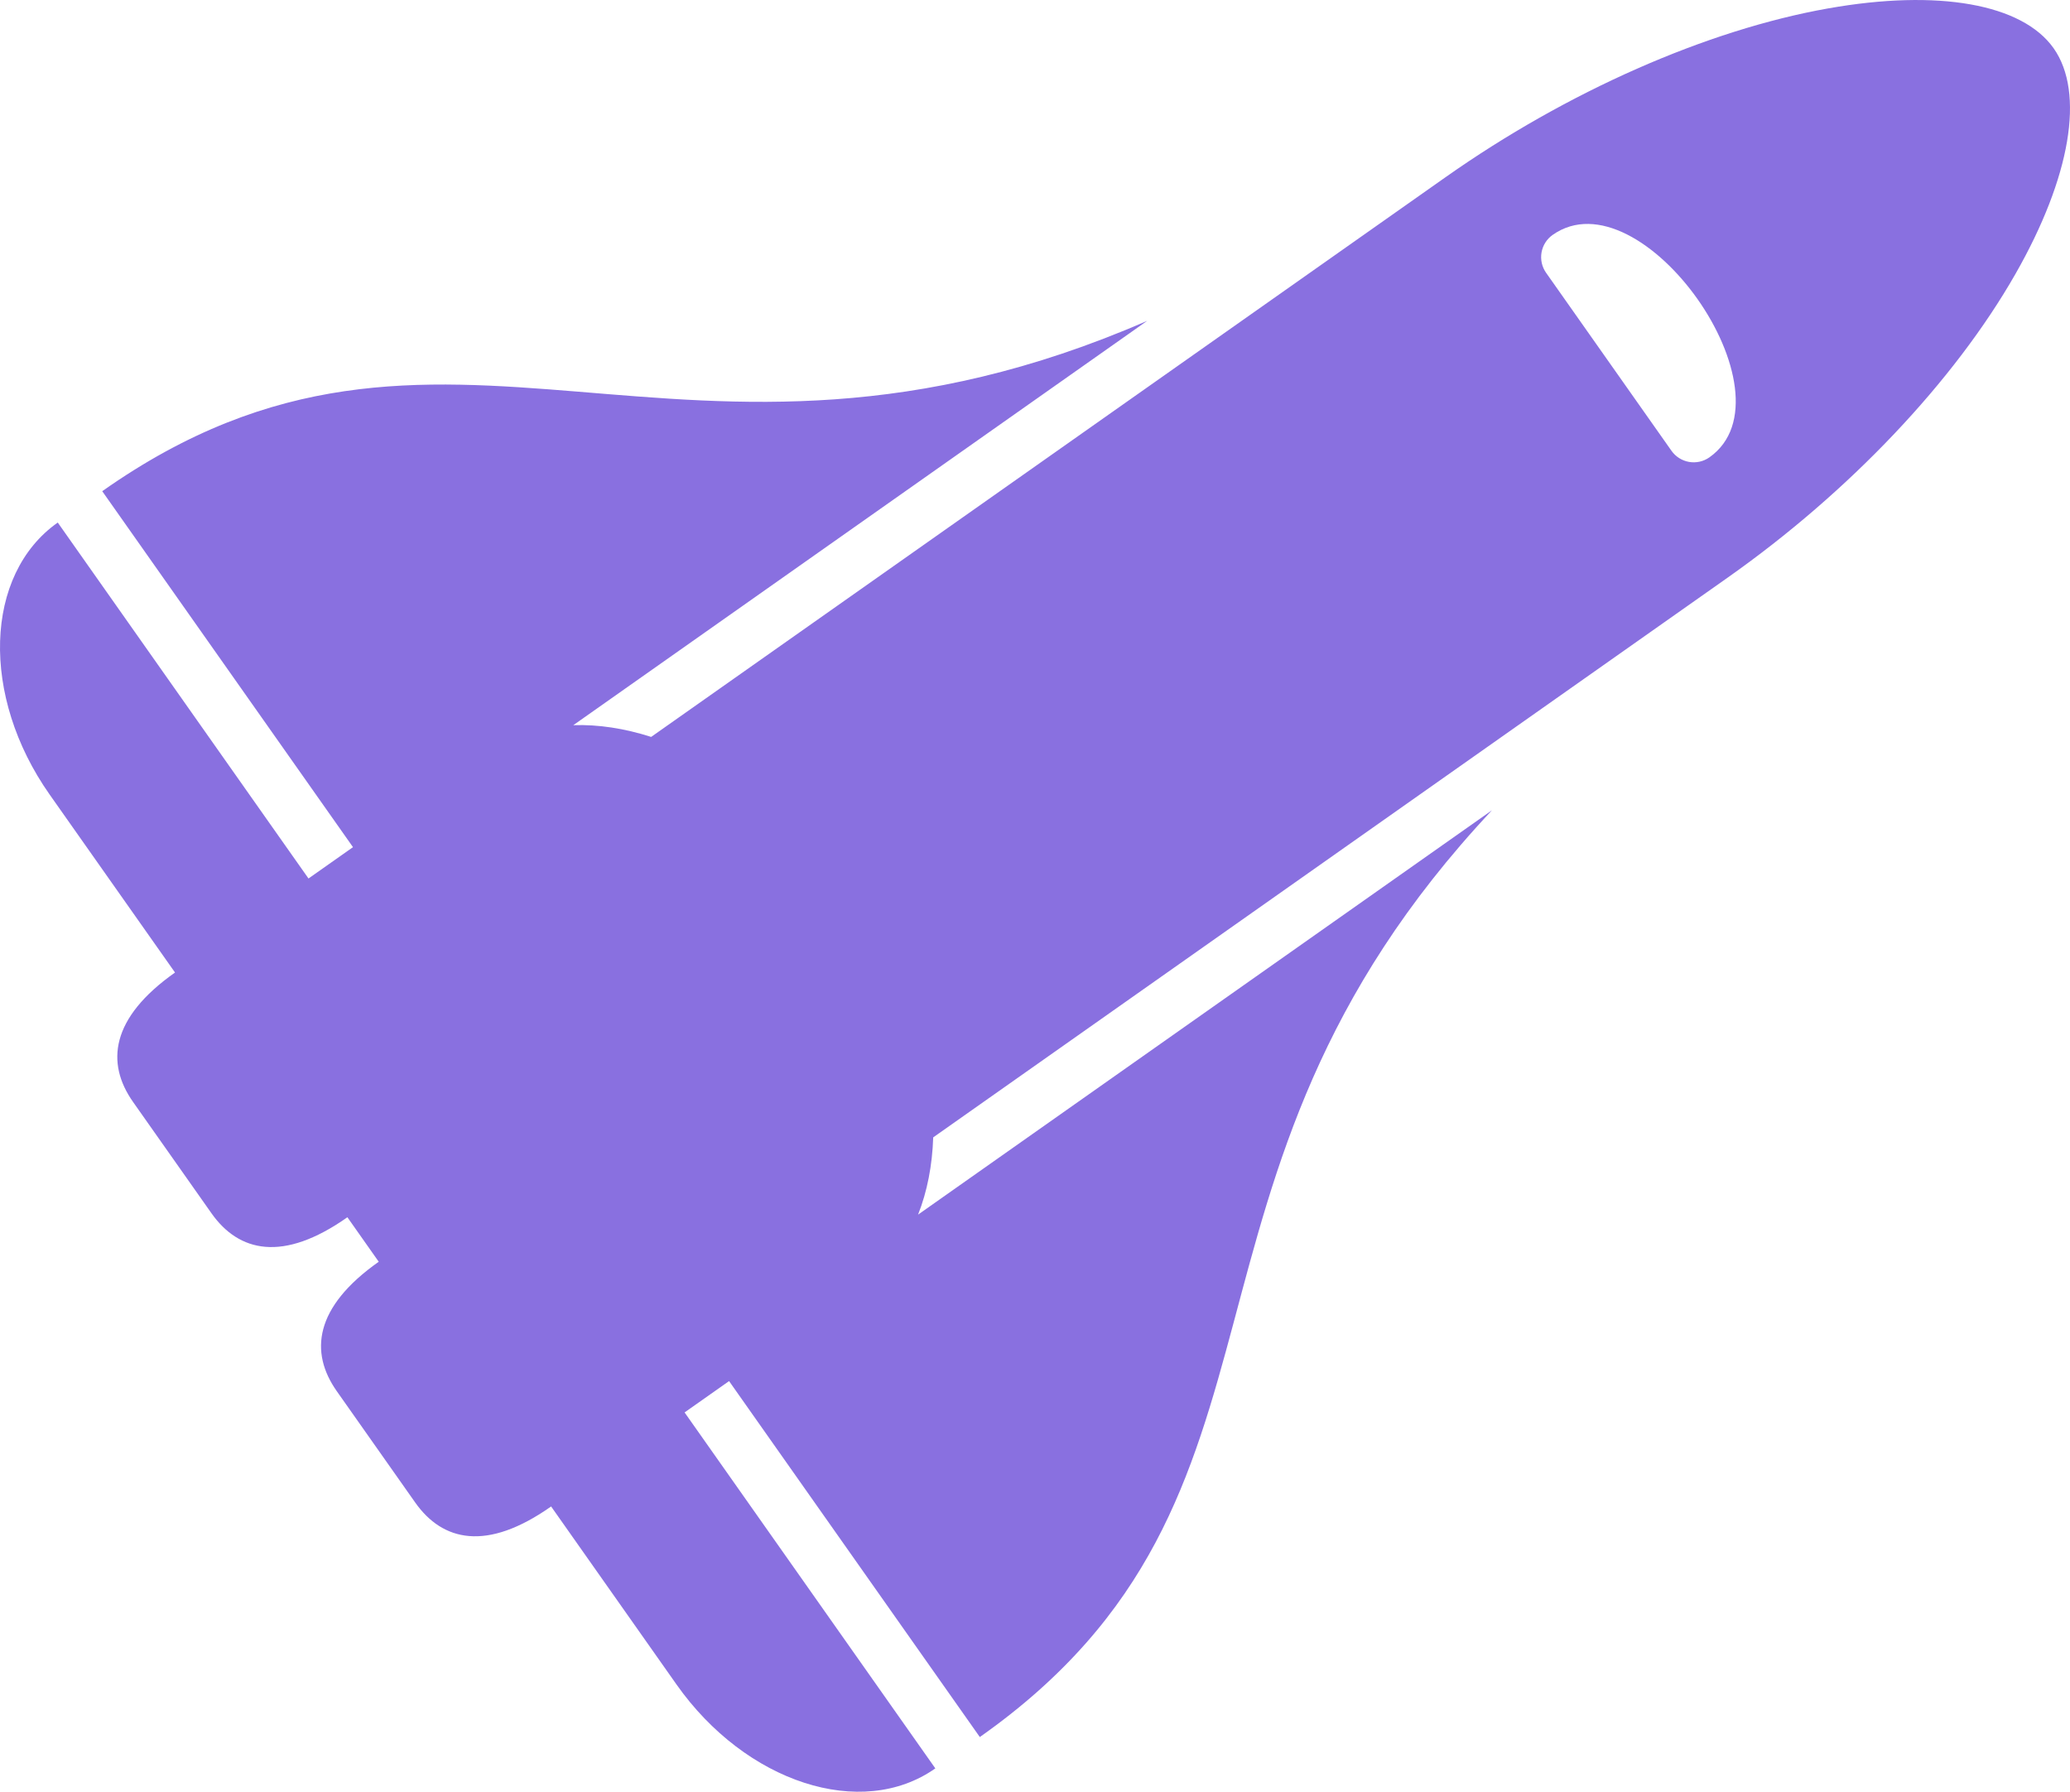 <?xml version="1.0" encoding="UTF-8" standalone="no"?>
<svg
   width="212.033"
   height="183.509"
   viewBox="0 0 212.033 183.509"
   fill="none"
   version="1.1"
   id="svg1"
   sodipodi:docname="space-shuttle.svg"
   inkscape:export-filename="space-shuttle.svg"
   inkscape:export-xdpi="96"
   inkscape:export-ydpi="96"
   xmlns:inkscape="http://www.inkscape.org/namespaces/inkscape"
   xmlns:sodipodi="http://sodipodi.sourceforge.net/DTD/sodipodi-0.dtd"
   xmlns="http://www.w3.org/2000/svg"
   xmlns:svg="http://www.w3.org/2000/svg">
  <sodipodi:namedview
     id="namedview1"
     pagecolor="#ffffff"
     bordercolor="#000000"
     borderopacity="0.25"
     inkscape:showpageshadow="2"
     inkscape:pageopacity="0.0"
     inkscape:pagecheckerboard="0"
     inkscape:deskcolor="#d1d1d1" />
  <g
     clip-path="url(#clip0_49_154)"
     id="g1"
     transform="translate(-11.191,-31.545)">
    <path
       d="m 198.47,32.402 c -12.453,2.207 -26.747,8.511 -39.215,17.295 L 77.89,107.019 c -2.726,-0.873 -5.418,-1.288 -7.973,-1.202 L 128.701,64.403 C 80.808,85.252 56.81,57.09 21.664,81.852 l -8.18e-4,5.8e-4 25.684,36.457 -4.557,3.21 -25.684,-36.457 c -7.55,5.319 -7.922,17.793 -0.83,27.86 l 12.842,18.228 c -6.606,4.654 -7.1,9.278 -4.298,13.256 l 8.026,11.393 c 2.806,3.983 7.327,5.066 13.929,0.415 l 3.21,4.557 c -6.606,4.654 -7.1,9.278 -4.298,13.256 l 8.026,11.393 c 2.806,3.983 7.327,5.067 13.929,0.415 l 12.842,18.229 c 7.093,10.067 18.964,13.916 26.514,8.597 l -25.684,-36.457 4.557,-3.21 25.684,36.457 8.2e-4,-5.8e-4 c 35.147,-24.761 16.706,-56.838 52.459,-94.919 l -58.785,41.414 c 0.94,-2.376 1.456,-5.052 1.551,-7.912 L 188.149,90.711 c 12.468,-8.784 23.216,-20.121 29.486,-31.105 5.661,-9.918 7.125,-18.558 3.917,-23.112 -3.209,-4.555 -11.838,-6.084 -23.082,-4.091 z m -12.184,45.985 c -0.604,0.426 -1.353,0.594 -2.082,0.467 -0.728,-0.127 -1.376,-0.536 -1.802,-1.141 l -12.842,-18.228 c -0.426,-0.604 -0.594,-1.353 -0.468,-2.081 0.127,-0.729 0.537,-1.377 1.141,-1.802 9.089,-6.403 25.151,16.376 16.053,22.786 z"
       fill="#8970e0"
       id="path1" />
  </g>
  <defs
     id="defs1">
    <clipPath
       id="clip0_49_154">
      <rect
         width="222.978"
         height="222.978"
         fill="#ffffff"
         transform="rotate(-90,112.453,111.489)"
         id="rect1"
         x="0"
         y="0" />
    </clipPath>
  </defs>
</svg>
